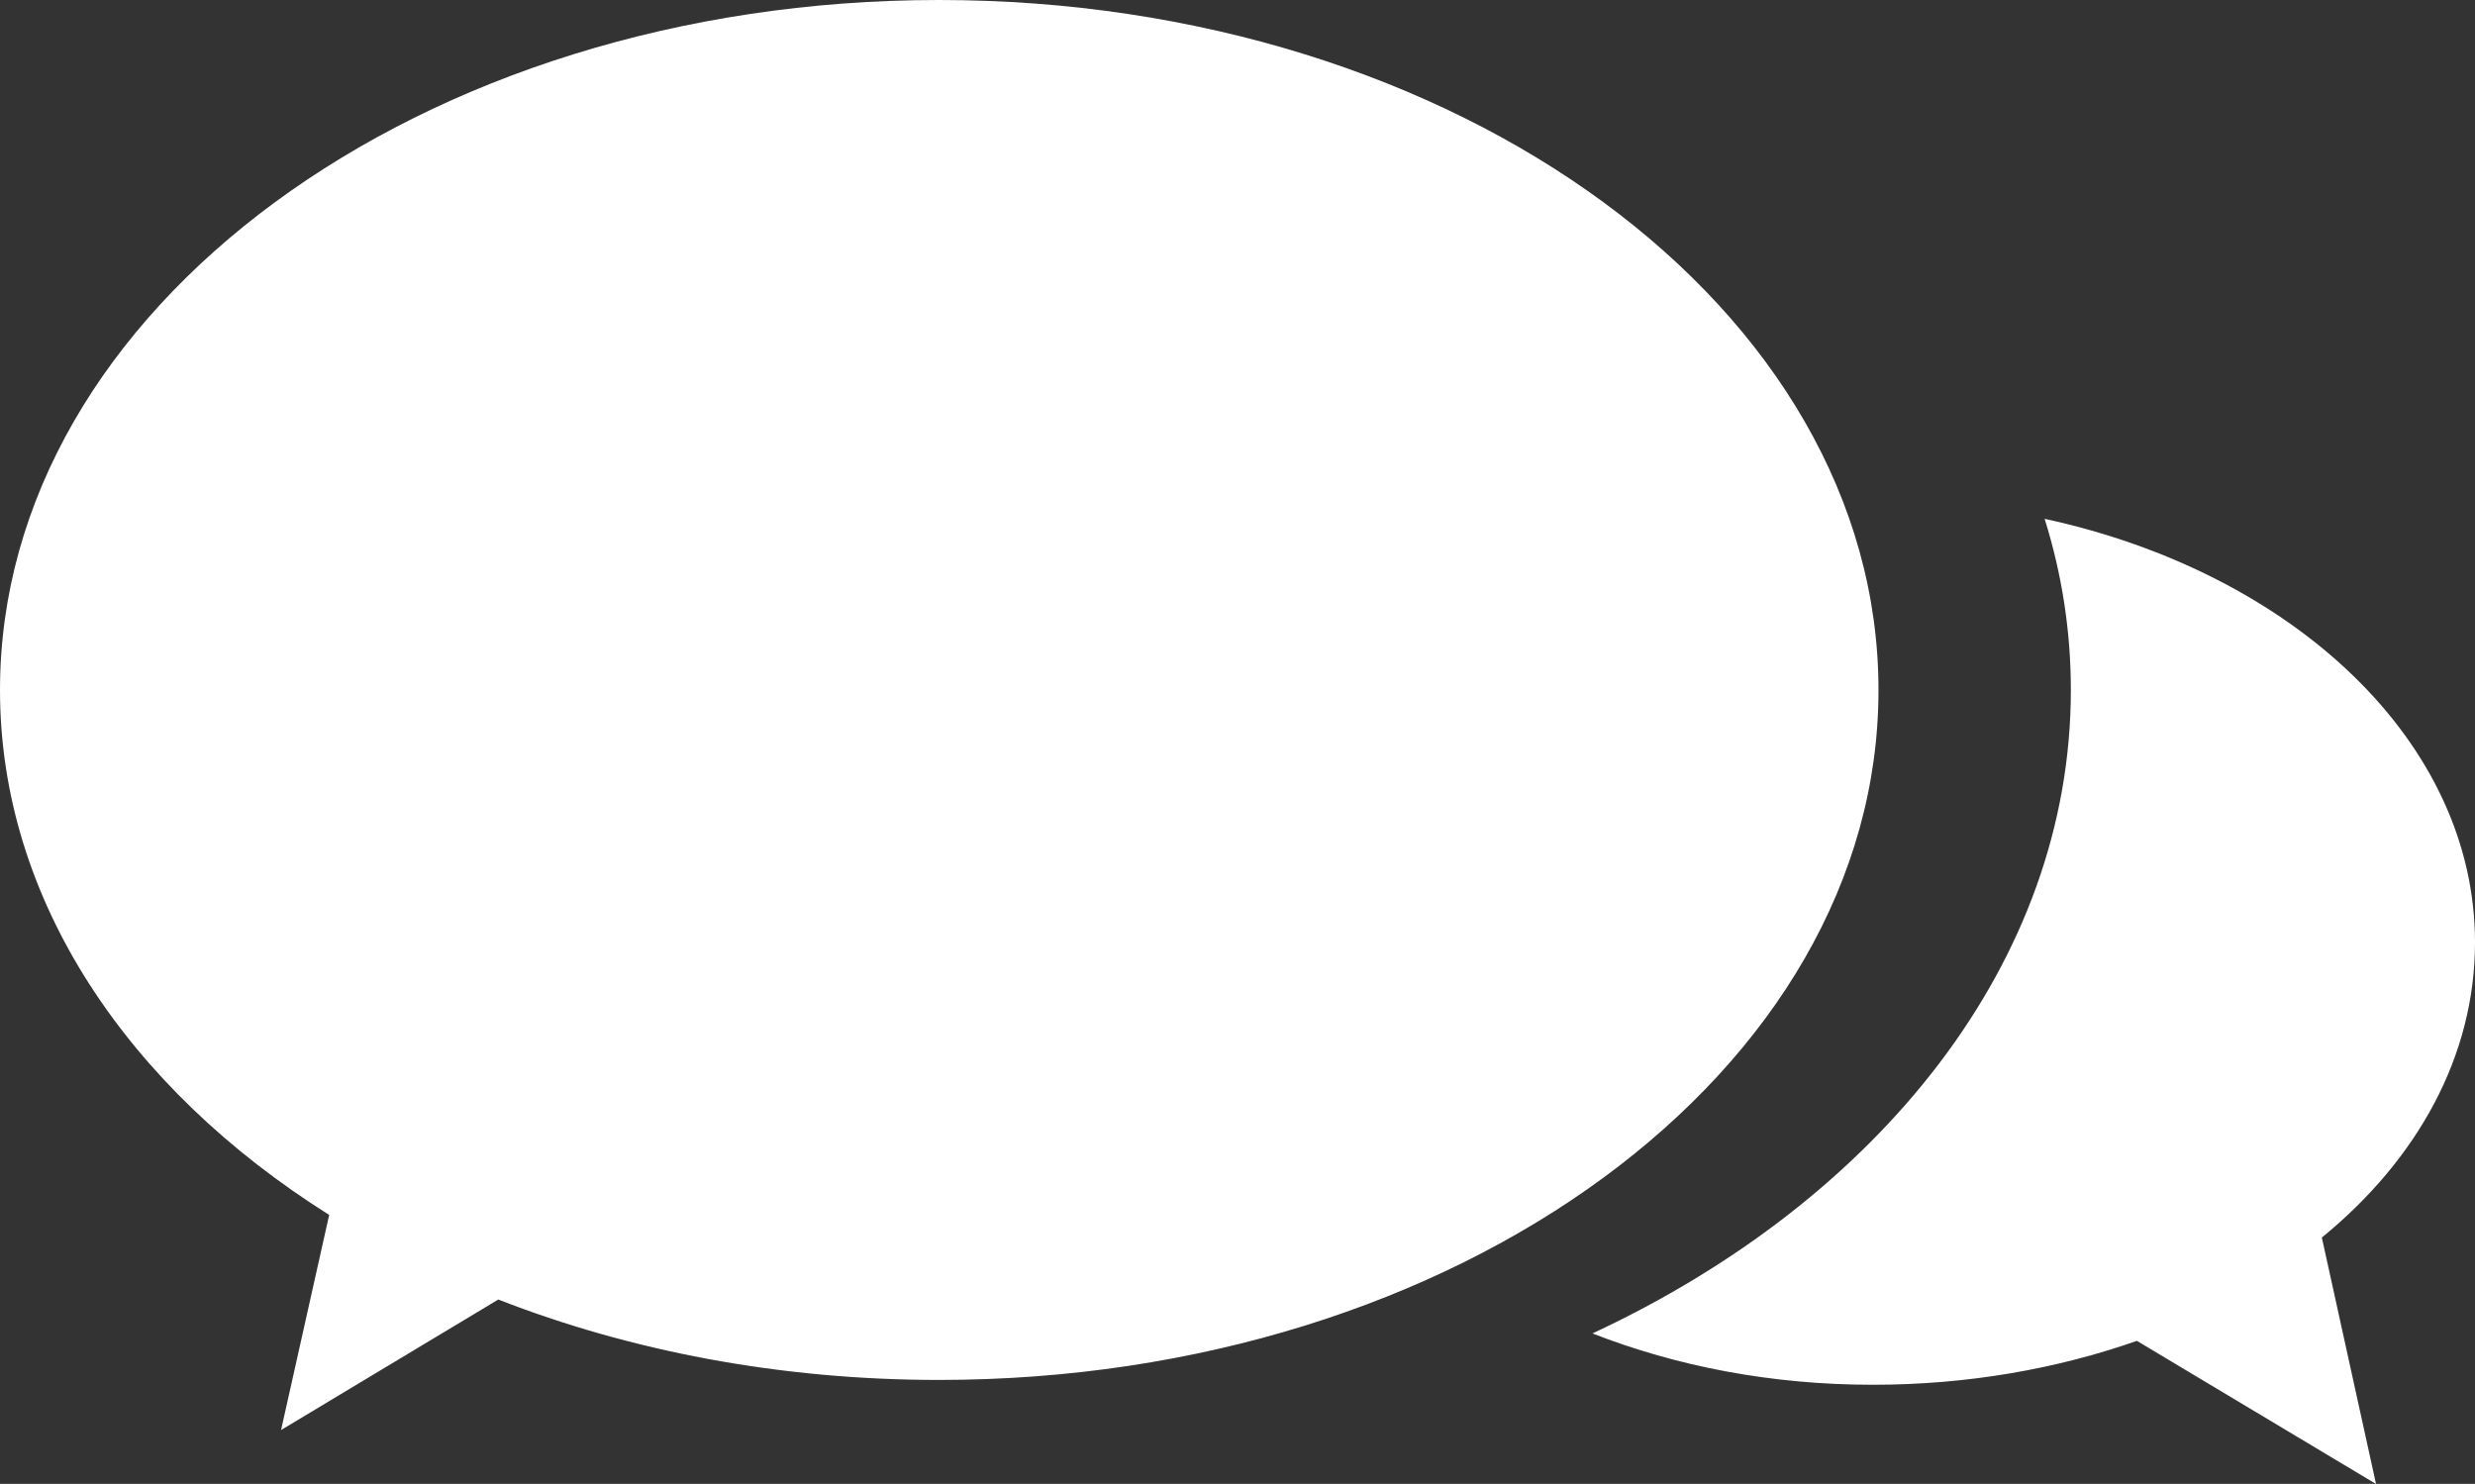 <?xml version="1.0" encoding="utf-8"?>
<!-- Generator: Adobe Illustrator 16.0.0, SVG Export Plug-In . SVG Version: 6.00 Build 0)  -->
<!DOCTYPE svg PUBLIC "-//W3C//DTD SVG 1.1//EN" "http://www.w3.org/Graphics/SVG/1.1/DTD/svg11.dtd">
<svg version="1.1" id="Layer_1" xmlns="http://www.w3.org/2000/svg" xmlns:xlink="http://www.w3.org/1999/xlink" x="0px" y="0px"
	 width="20.007px" height="11.995px" viewBox="0 0 20.007 11.995" enable-background="new 0 0 20.007 11.995" xml:space="preserve">
<rect x="0" y="0" width="20.007" height="11.995" fill="#333333" stroke="none"/>
<g>
	<g>
		<path fill-rule="evenodd" clip-rule="evenodd" fill="#fff" d="M15.185,5.578c0-3.08-3.4-5.578-7.595-5.578
			C3.4,0,0,2.498,0,5.578c0,1.697,1.034,3.22,2.661,4.243L2.272,11.56l1.756-1.055c1.061,0.414,2.272,0.65,3.562,0.65
			C11.784,11.155,15.185,8.657,15.185,5.578z M20.007,7.618c0-1.62-1.467-2.988-3.479-3.424c0.14,0.447,0.212,0.91,0.212,1.384
			c0,2.191-1.545,4.119-3.867,5.201c0.678,0.265,1.444,0.415,2.267,0.415c0.767,0,1.489-0.129,2.134-0.355l1.933,1.157l-0.438-1.992
			C19.54,9.374,20.007,8.539,20.007,7.618z"/>
	</g>
</g>
</svg>
